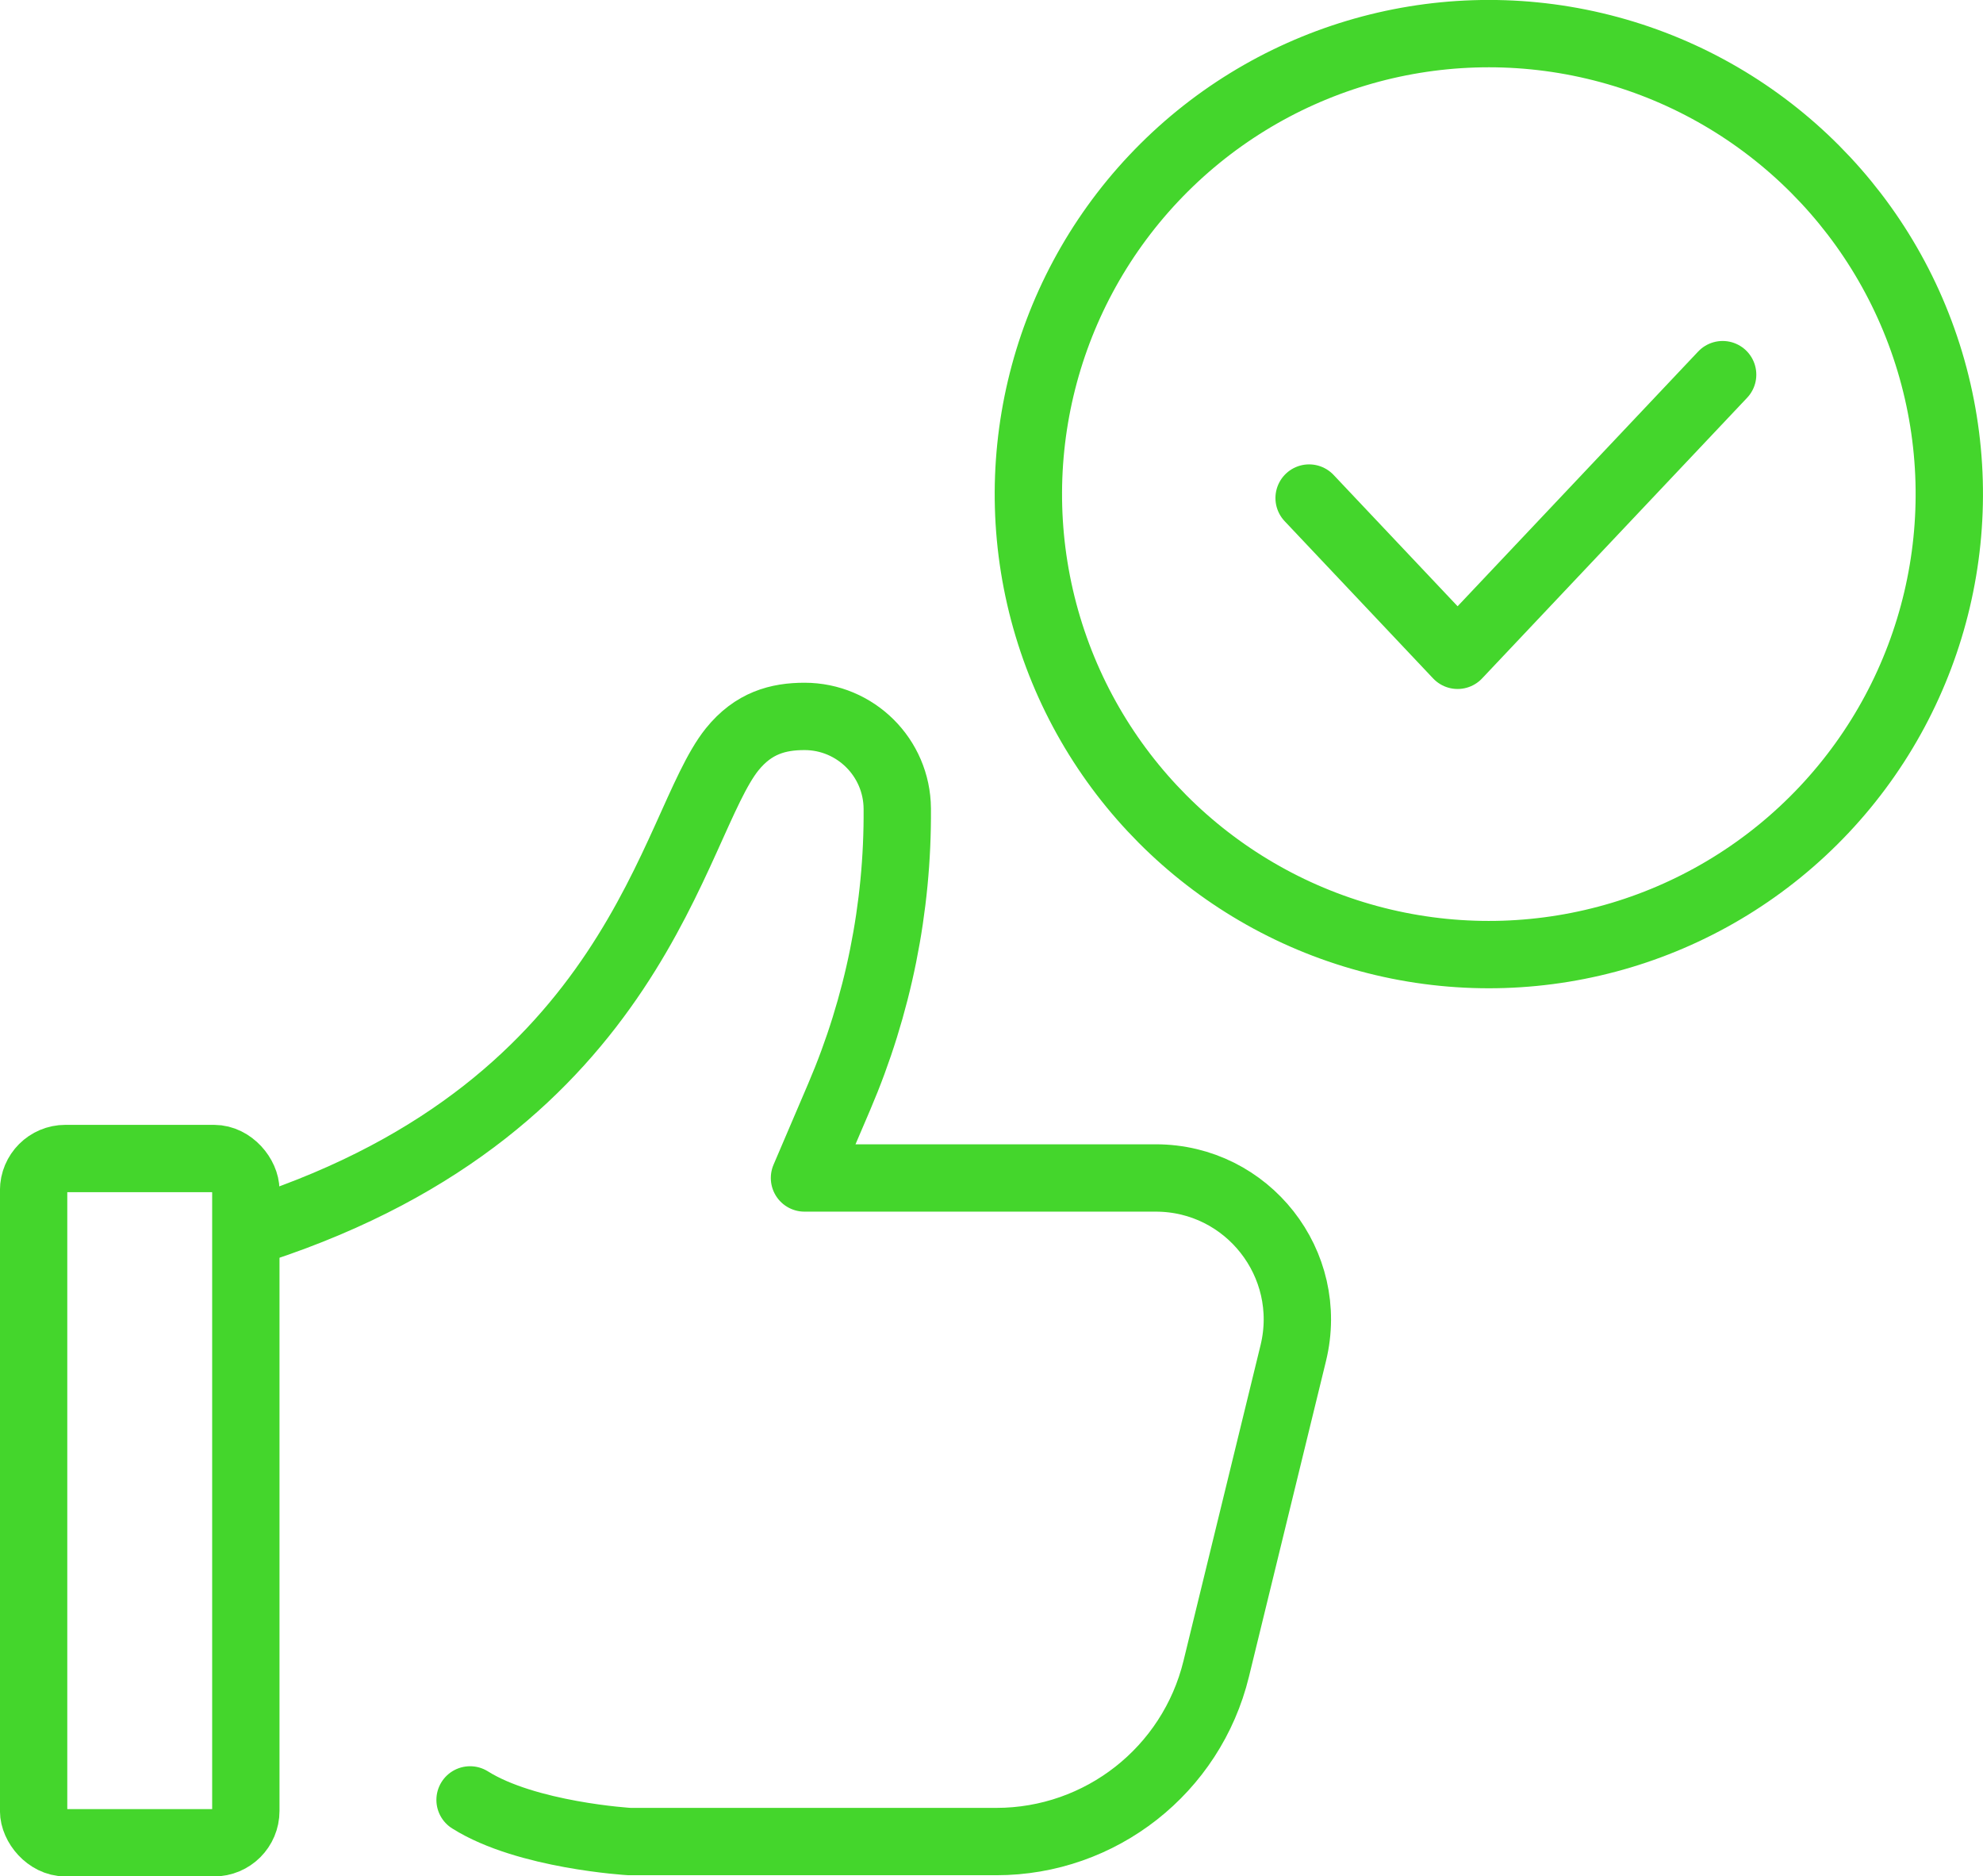 <svg xmlns="http://www.w3.org/2000/svg" id="Warstwa_2" data-name="Warstwa 2" viewBox="0 0 165.2 156.31"><defs><style> .cls-1 { fill: none; stroke: #44d62c; stroke-linecap: round; stroke-linejoin: round; stroke-width: 5.61px; } </style></defs><g id="_&#xEB;&#xEE;&#xE9;_1" data-name="&#x2018;&#xEB;&#xEE;&#xE9;_1"><g><g><rect class="cls-1" x="2.8" y="96.51" width="17.68" height="57" rx="2.65" ry="2.65"></rect><path class="cls-1" d="M21.61,102.38c31.55-10.37,34.32-33.64,39.38-39.95,1.78-2.21,3.85-2.75,6.03-2.75h0c4.25,0,7.7,3.43,7.73,7.68h0c.06,8.25-1.59,16.42-4.84,24.01l-2.89,6.76h29.26c7.65,0,13.27,7.16,11.46,14.59l-6.42,26.3c-2.06,8.45-9.63,14.39-18.32,14.39h-30.56s-8.56-.5-13.28-3.47"></path></g><g><circle class="cls-1" cx="124.04" cy="41.16" r="38.36" transform="translate(55.48 152.43) rotate(-76.72)"></circle><polyline class="cls-1" points="109.06 41.49 121.43 54.59 143.51 31.21"></polyline></g></g></g></svg>